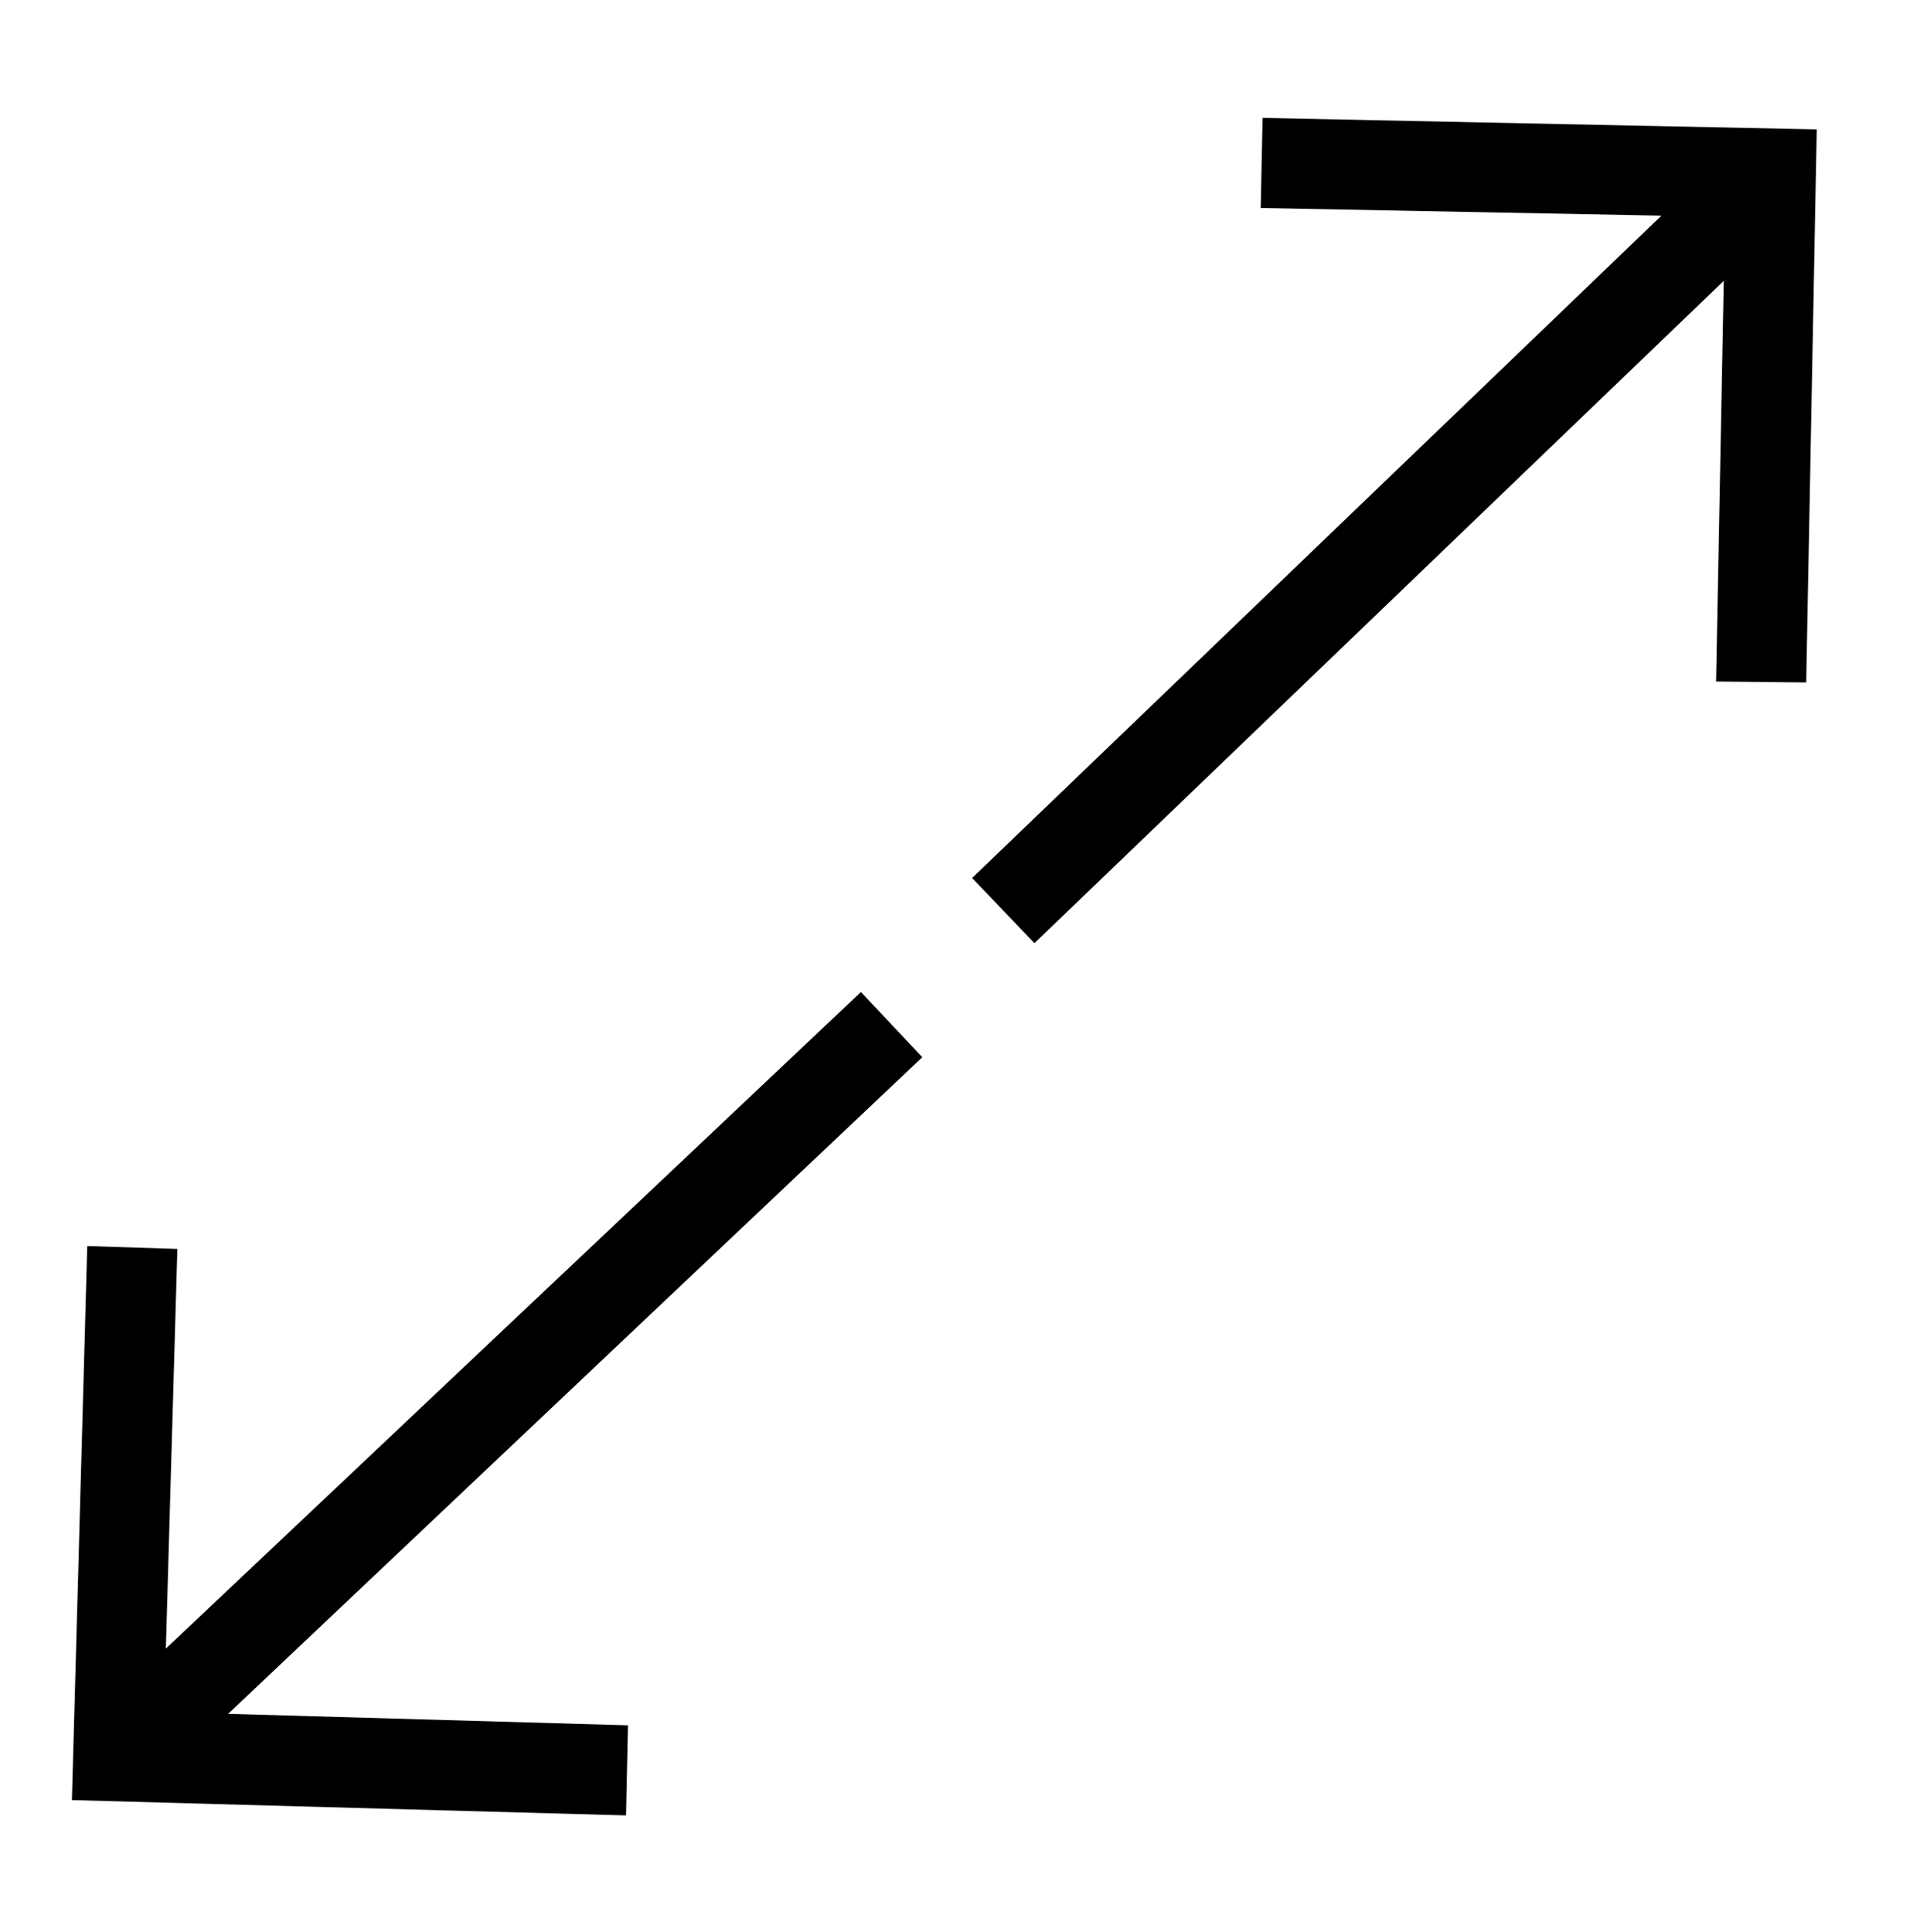 <?xml version="1.0" encoding="utf-8"?>
<!-- Generator: Adobe Illustrator 21.1.0, SVG Export Plug-In . SVG Version: 6.00 Build 0)  -->
<svg version="1.1" id="Layer_1" xmlns="http://www.w3.org/2000/svg" xmlns:xlink="http://www.w3.org/1999/xlink" x="0px" y="0px"
	 viewBox="0 0 201 201.6" style="enable-background:new 0 0 201 201.6;" xml:space="preserve">
<polygon points="189.5,13.5 131.7,12.3 131.5,21.7 173.3,22.5 101.4,91.6 107.9,98.4 179.8,29.3 179,71.1 188.4,71.2 "/>
<polygon points="65.3,189.4 65.5,180 23.8,178.8 96.2,110.3 89.8,103.5 17.3,172 18.5,130.3 9.1,130 7.5,187.8 "/>
</svg>
